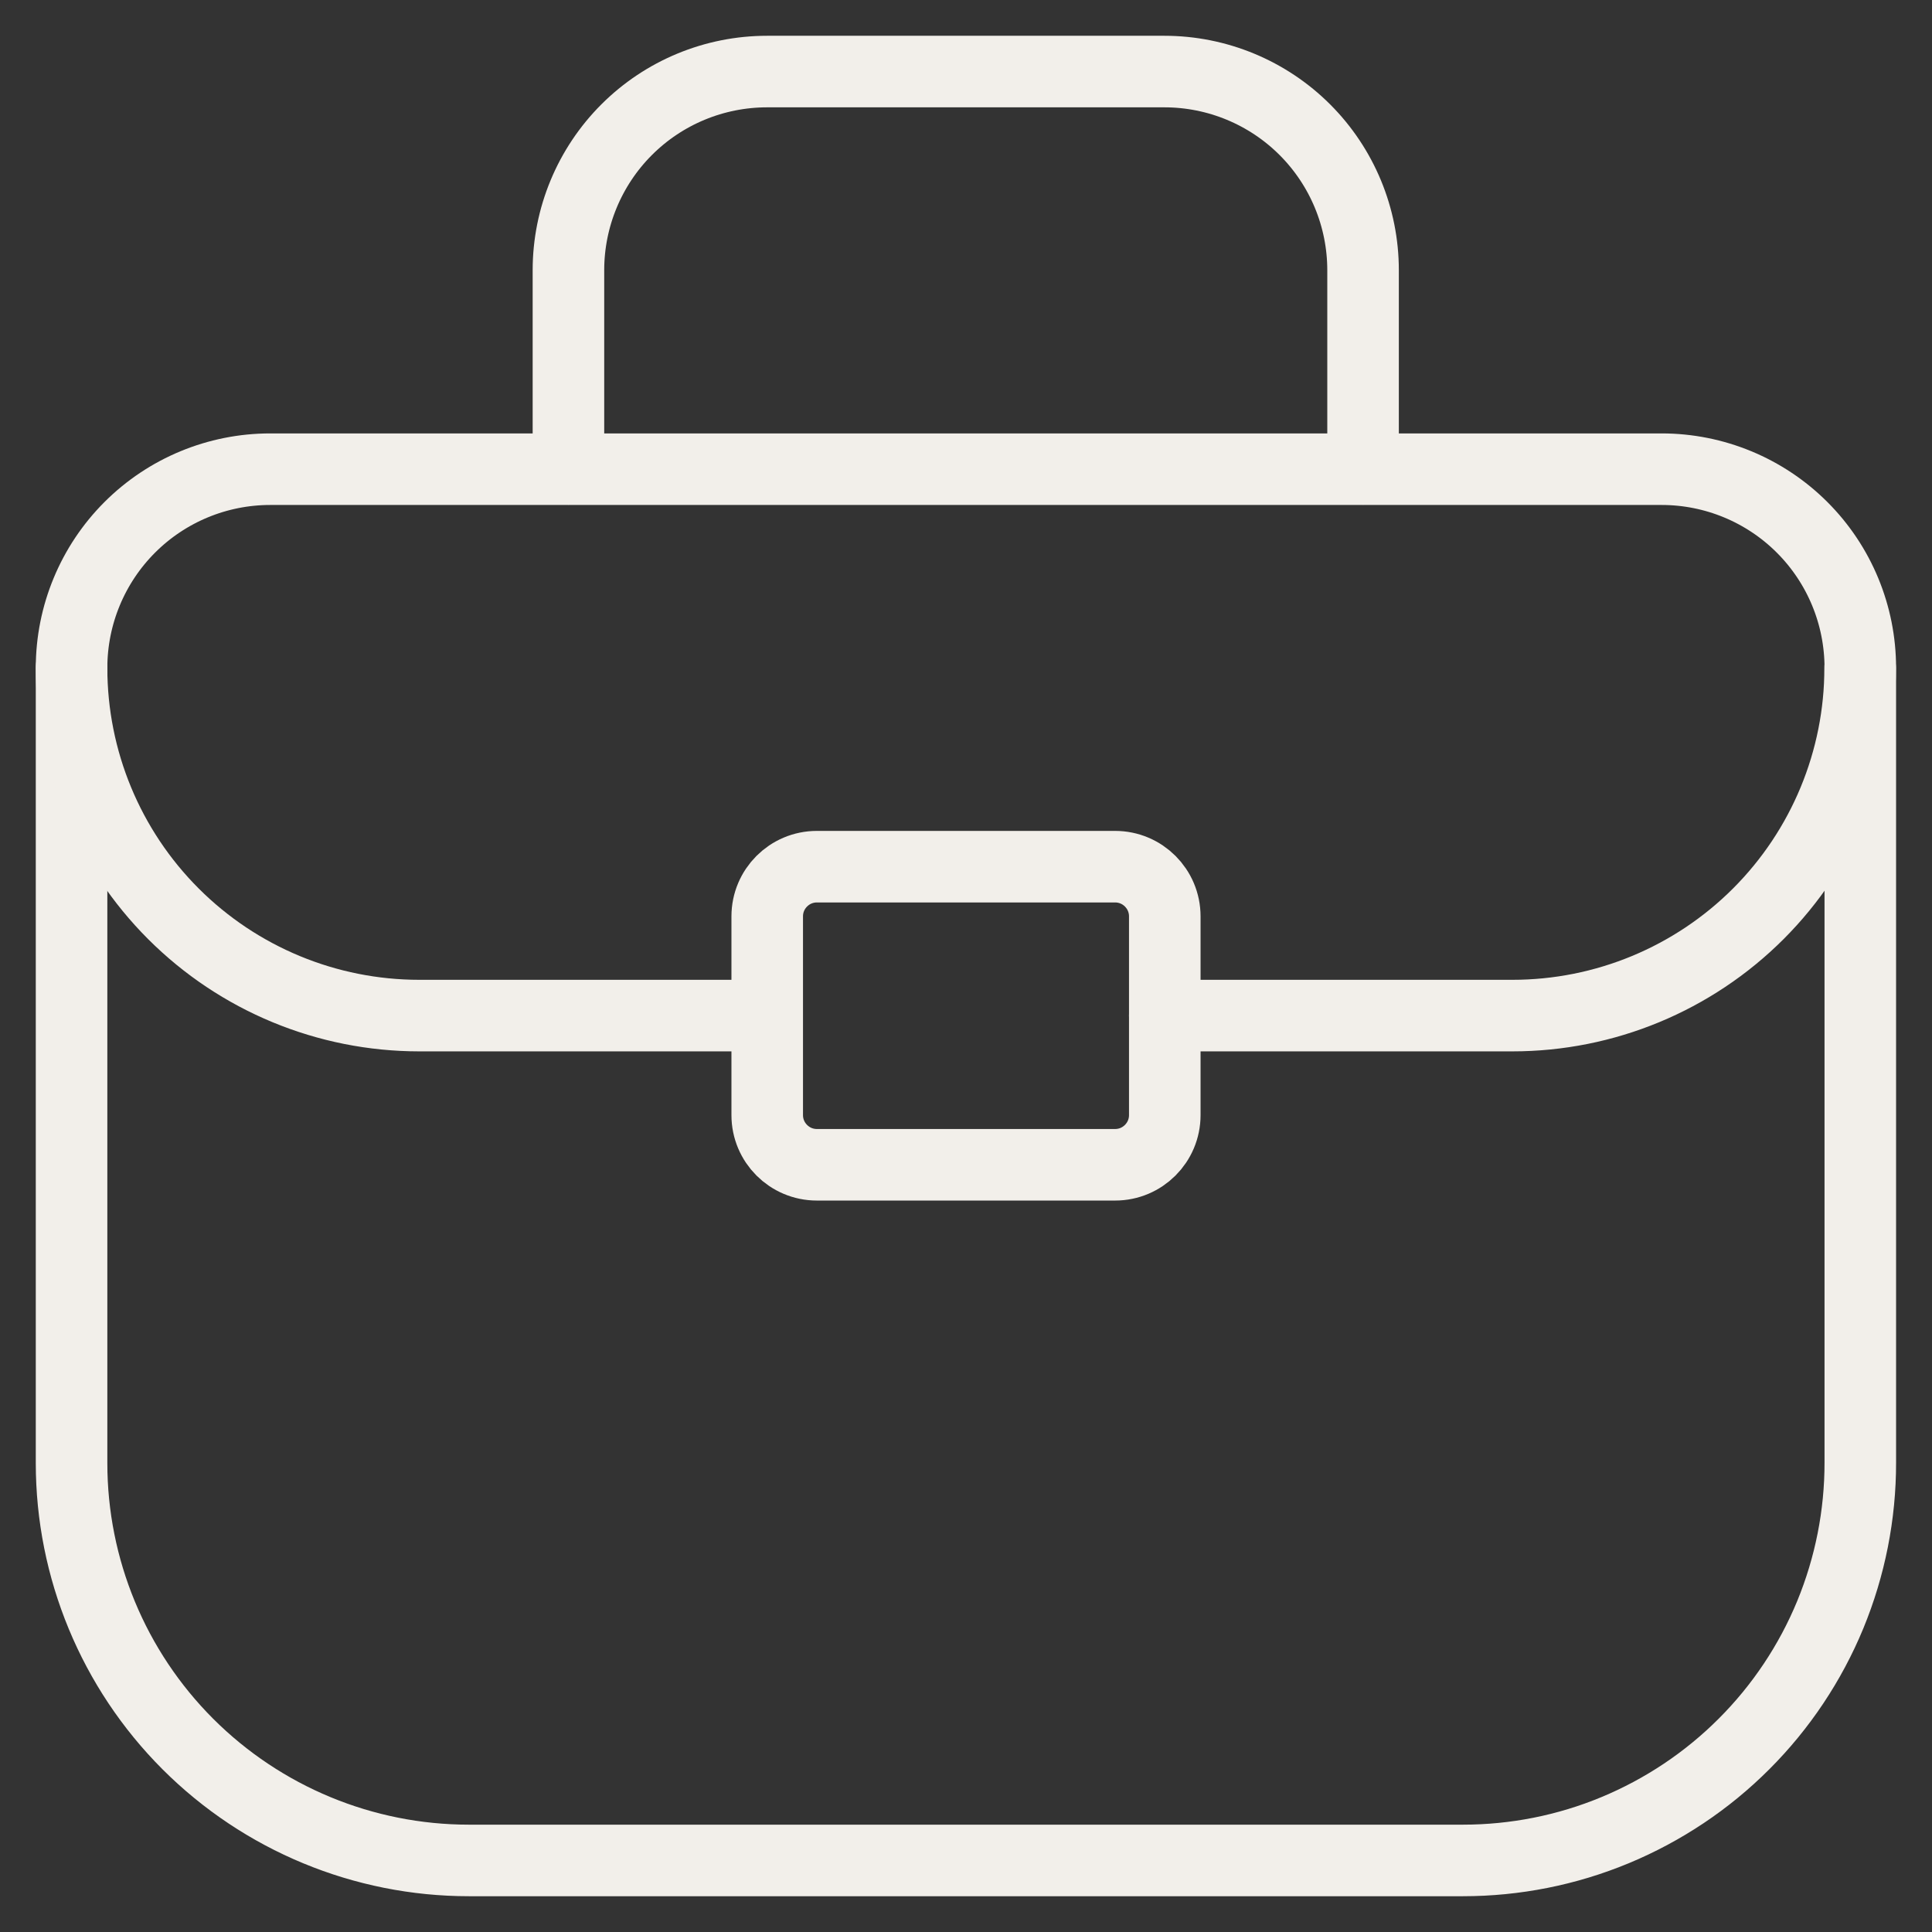 <svg fill="none" height="27" viewBox="0 0 27 27" width="27" xmlns="http://www.w3.org/2000/svg"><rect x="0" y="0" width="27" height="27" fill="#333333" stroke="none"/><g stroke="#f2efea" stroke-linecap="round" stroke-linejoin="round" stroke-miterlimit="10"><path d="m20.444 26h-13.891c-1.473 0-2.885-.585-3.927-1.626-1.041-1.041-1.626-2.454-1.626-3.927v-11.114c0-.736.293-1.443.813-1.963.521-.521 1.227-.813 1.963-.813h19.446c.736 0 1.443.293 1.963.813.521.521.813 1.227.813 1.963v11.106c.001.73-.142 1.453-.42 2.128-.279.675-.688 1.288-1.204 1.804-.516.517-1.129.926-1.803 1.206-.674.28-1.397.423-2.127.423z"/><path d="m7.944 6.553v-2.777c0-.736.293-1.443.813-1.963.521-.521 1.227-.813 1.963-.813h5.553c.736 0 1.443.293 1.963.813.521.521.813 1.227.813 1.963v2.777"/><path d="m15.584 12.112h-4.168c-.383 0-.694.311-.694.694v2.778c0 .383.311.694.694.694h4.168c.383 0 .694-.311.694-.694v-2.778c0-.383-.311-.694-.694-.694z"/><path d="m16.278 14.193h4.859c1.289 0 2.525-.512 3.436-1.423s1.423-2.147 1.423-3.436"/><path d="m10.718 14.193h-4.859c-1.289 0-2.525-.512-3.436-1.423s-1.423-2.147-1.423-3.436"/></g></svg>